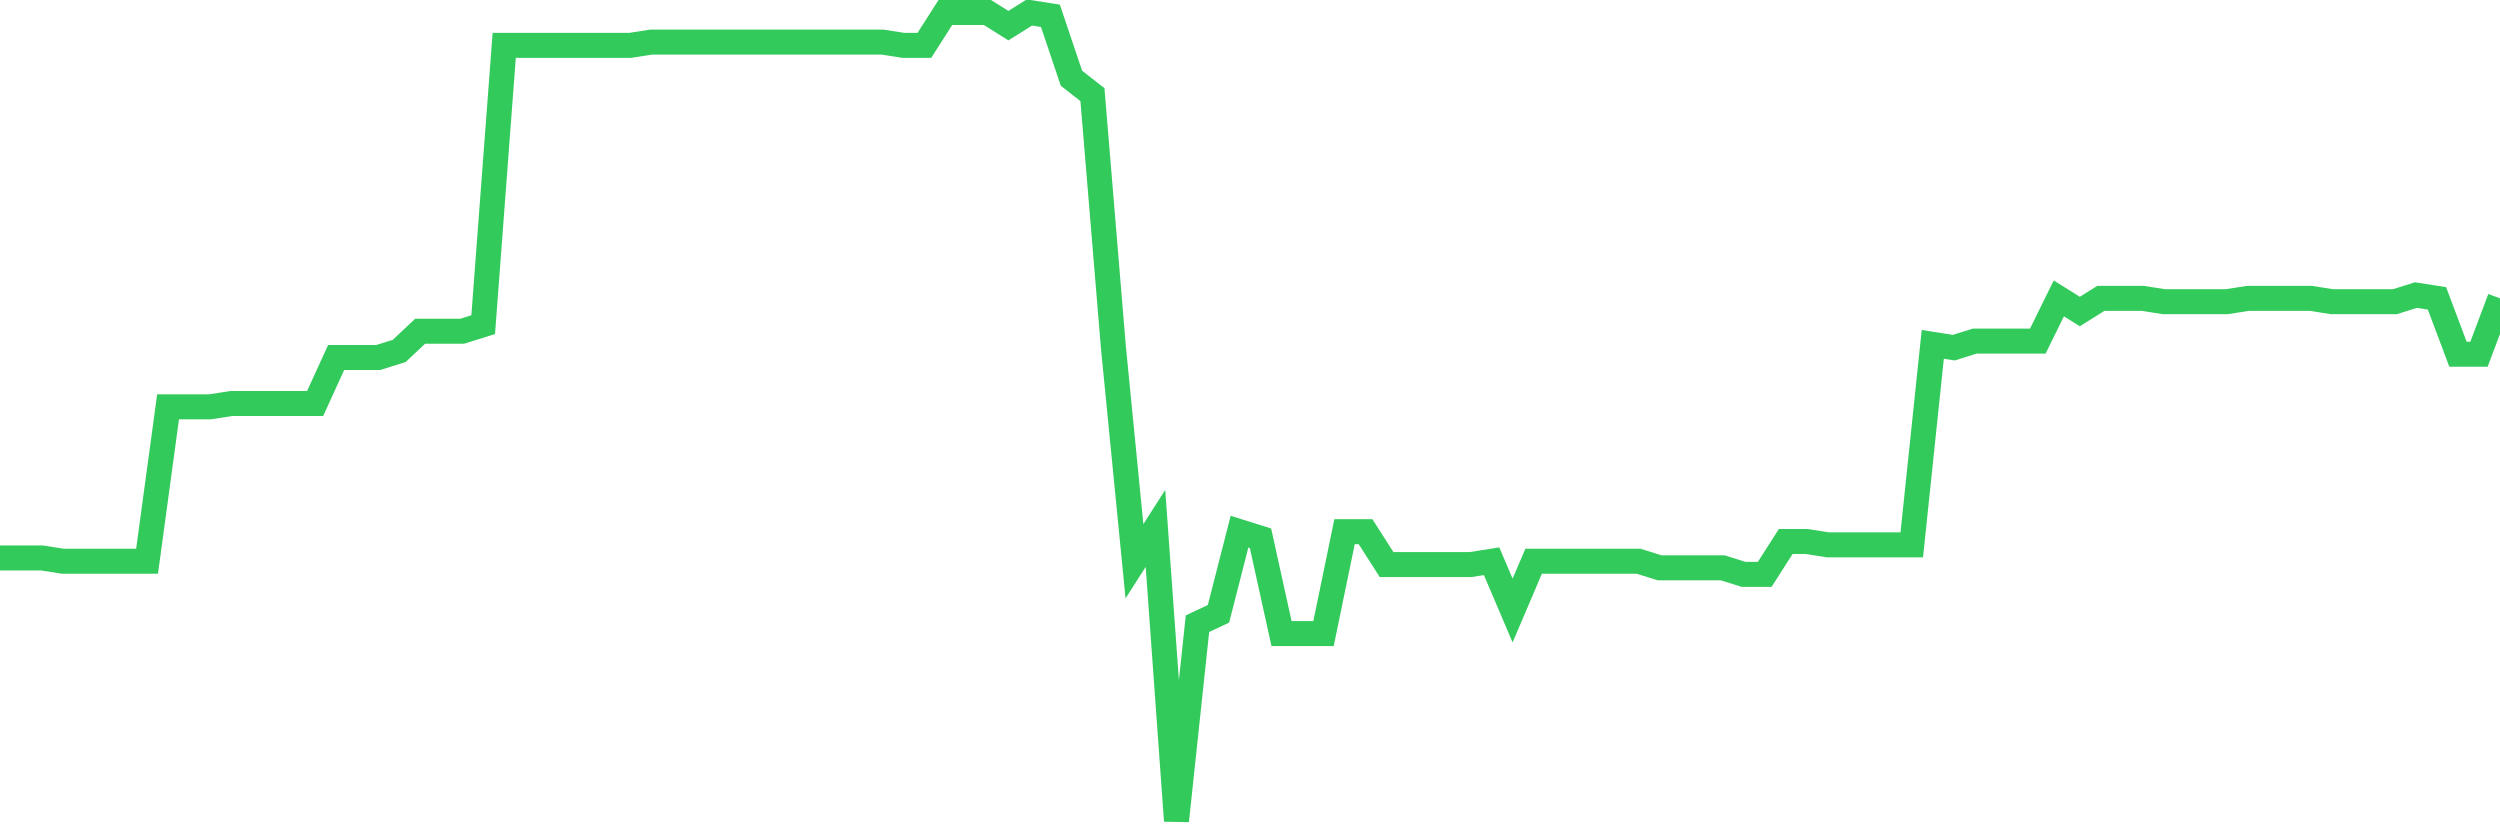 <svg
  xmlns="http://www.w3.org/2000/svg"
  xmlns:xlink="http://www.w3.org/1999/xlink"
  width="120"
  height="40"
  viewBox="0 0 120 40"
  preserveAspectRatio="none"
>
  <polyline
    points="0,26.782 1.008,26.782 2.017,26.782 3.025,26.94 4.034,26.94 5.042,26.94 6.05,26.94 7.059,26.94 8.067,19.527 9.076,19.527 10.084,19.527 11.092,19.369 12.101,19.369 13.109,19.369 14.118,19.369 15.126,19.369 16.134,17.161 17.143,17.161 18.151,17.161 19.16,16.846 20.168,15.899 21.176,15.899 22.185,15.899 23.193,15.584 24.202,2.177 25.21,2.177 26.218,2.177 27.227,2.177 28.235,2.177 29.244,2.177 30.252,2.177 31.261,2.02 32.269,2.02 33.277,2.02 34.286,2.02 35.294,2.02 36.303,2.02 37.311,2.02 38.319,2.02 39.328,2.02 40.336,2.02 41.345,2.02 42.353,2.02 43.361,2.177 44.37,2.177 45.378,0.6 46.387,0.6 47.395,0.6 48.403,1.231 49.412,0.6 50.42,0.758 51.429,3.754 52.437,4.543 53.445,16.688 54.454,26.94 55.462,25.363 56.471,39.4 57.479,29.937 58.487,29.463 59.496,25.52 60.504,25.836 61.513,30.41 62.521,30.41 63.529,30.41 64.538,25.52 65.546,25.52 66.555,27.098 67.563,27.098 68.571,27.098 69.58,27.098 70.588,27.098 71.597,26.94 72.605,29.306 73.613,26.94 74.622,26.94 75.63,26.94 76.639,26.94 77.647,26.94 78.655,26.94 79.664,27.255 80.672,27.255 81.681,27.255 82.689,27.255 83.697,27.571 84.706,27.571 85.714,25.993 86.723,25.993 87.731,26.151 88.739,26.151 89.748,26.151 90.756,26.151 91.765,26.151 92.773,16.53 93.782,16.688 94.79,16.372 95.798,16.372 96.807,16.372 97.815,16.372 98.824,14.322 99.832,14.953 100.84,14.322 101.849,14.322 102.857,14.322 103.866,14.48 104.874,14.48 105.882,14.48 106.891,14.48 107.899,14.322 108.908,14.322 109.916,14.322 110.924,14.322 111.933,14.48 112.941,14.48 113.95,14.48 114.958,14.48 115.966,14.164 116.975,14.322 117.983,17.003 118.992,17.003 120,14.322"
    fill="none"
    stroke="#32ca5b"
    stroke-width="1.2"
  >
  </polyline>
</svg>